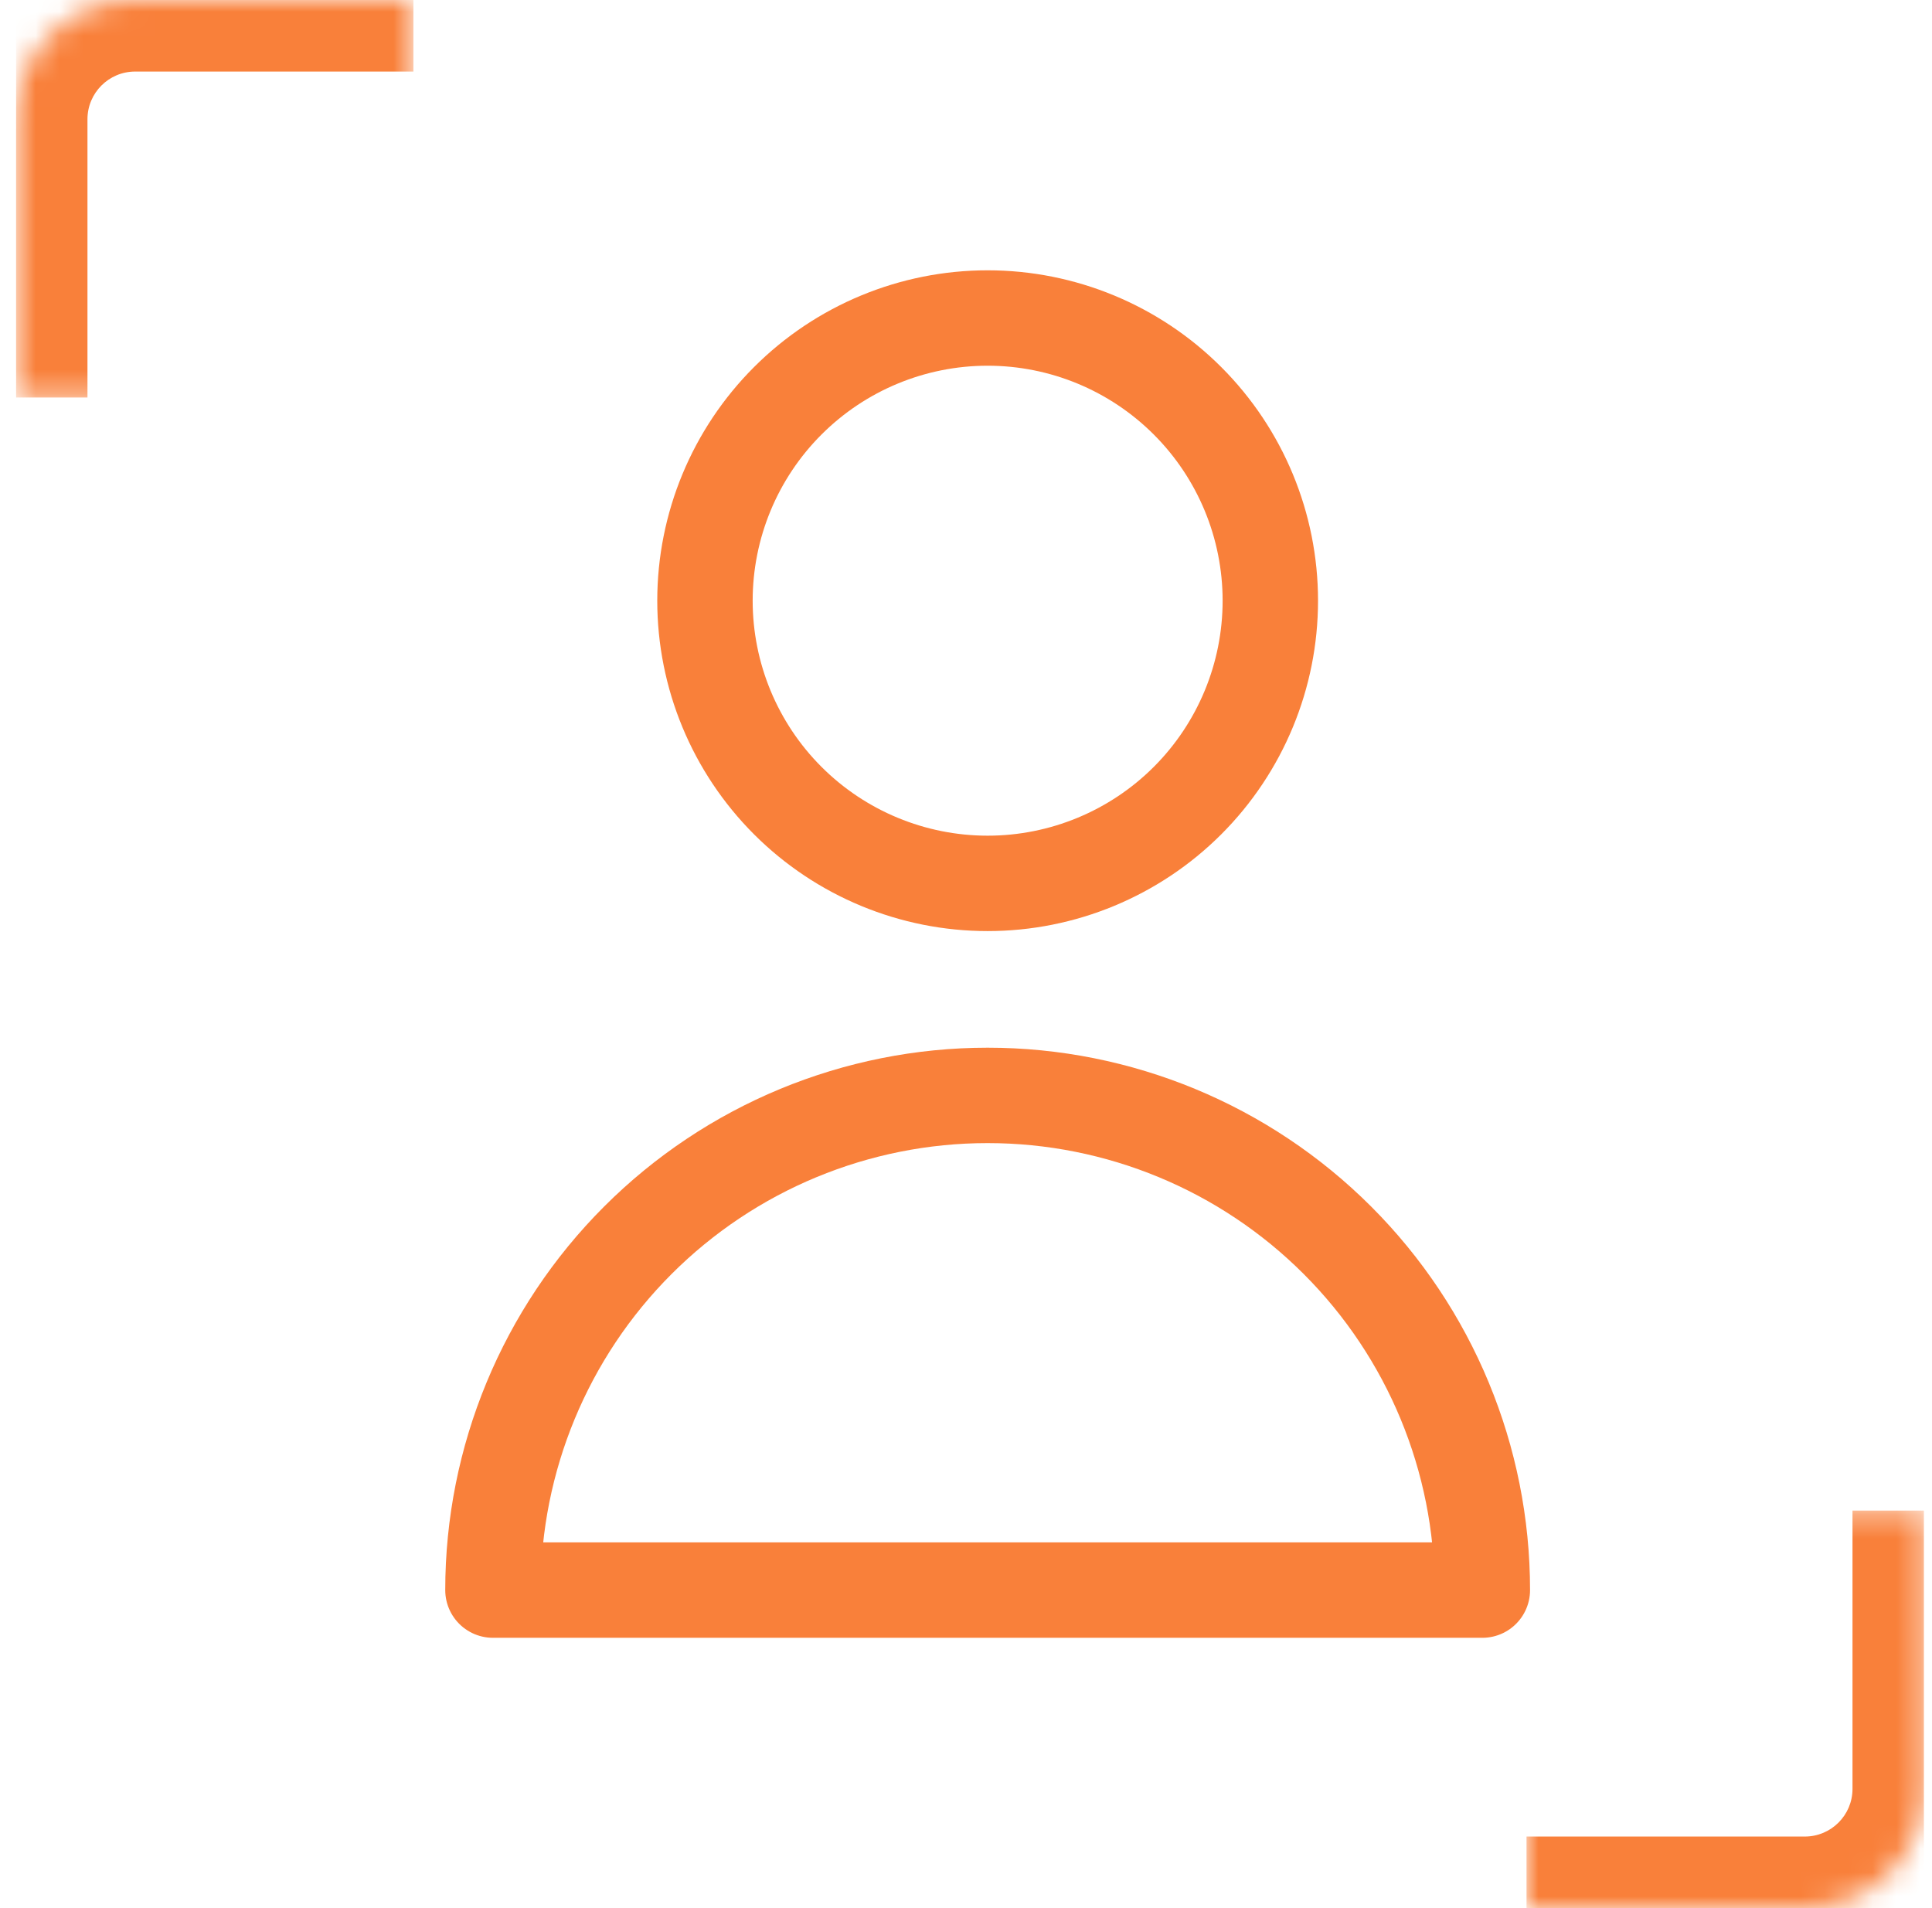 <svg xmlns="http://www.w3.org/2000/svg" width="81" height="80" viewBox="0 0 81 80" fill="none"><g clip-path="url(#clip0_233_1030)"><path d="M53.259 25.185C53.259 28.328 52.011 31.343 49.788 33.566C47.565 35.788 44.551 37.037 41.407 37.037C38.264 37.037 35.25 35.788 33.027 33.566C30.804 31.343 29.556 28.328 29.556 25.185C29.556 22.042 30.804 19.027 33.027 16.805C35.25 14.582 38.264 13.333 41.407 13.333C44.551 13.333 47.565 14.582 49.788 16.805C52.011 19.027 53.259 22.042 53.259 25.185ZM41.407 45.926C35.907 45.926 30.631 48.111 26.742 52.001C22.852 55.89 20.667 61.166 20.667 66.667H62.148C62.148 61.166 59.963 55.89 56.073 52.001C52.184 48.111 46.908 45.926 41.407 45.926Z" stroke="#F9803A" stroke-width="4" stroke-linecap="round" stroke-linejoin="round"></path><mask id="path-2-inside-1_233_1030" fill="white"><path d="M0.667 5C0.667 2.239 2.905 0 5.667 0H17.333V16.667H0.667V5Z"></path></mask><path d="M-2.333 5C-2.333 0.582 1.248 -3 5.667 -3H17.333V3H5.667C4.562 3 3.667 3.895 3.667 5H-2.333ZM17.333 16.667H0.667H17.333ZM-2.333 16.667V5C-2.333 0.582 1.248 -3 5.667 -3V3C4.562 3 3.667 3.895 3.667 5V16.667H-2.333ZM17.333 0V16.667V0Z" fill="#F9803A" mask="url(#path-2-inside-1_233_1030)"></path><mask id="path-4-inside-2_233_1030" fill="white"><path d="M64 63.333H80.667V75C80.667 77.761 78.428 80 75.667 80H64V63.333Z"></path></mask><path d="M64 63.333H80.667H64ZM83.667 75C83.667 79.418 80.085 83 75.667 83H64V77H75.667C76.771 77 77.667 76.105 77.667 75H83.667ZM64 80V63.333V80ZM83.667 63.333V75C83.667 79.418 80.085 83 75.667 83V77C76.771 77 77.667 76.105 77.667 75V63.333H83.667Z" fill="#F9803A" mask="url(#path-4-inside-2_233_1030)"></path></g><defs><clipPath id="clip0_233_1030"><rect width="80" height="80" fill="white" transform="translate(0.667)"></rect></clipPath></defs></svg>